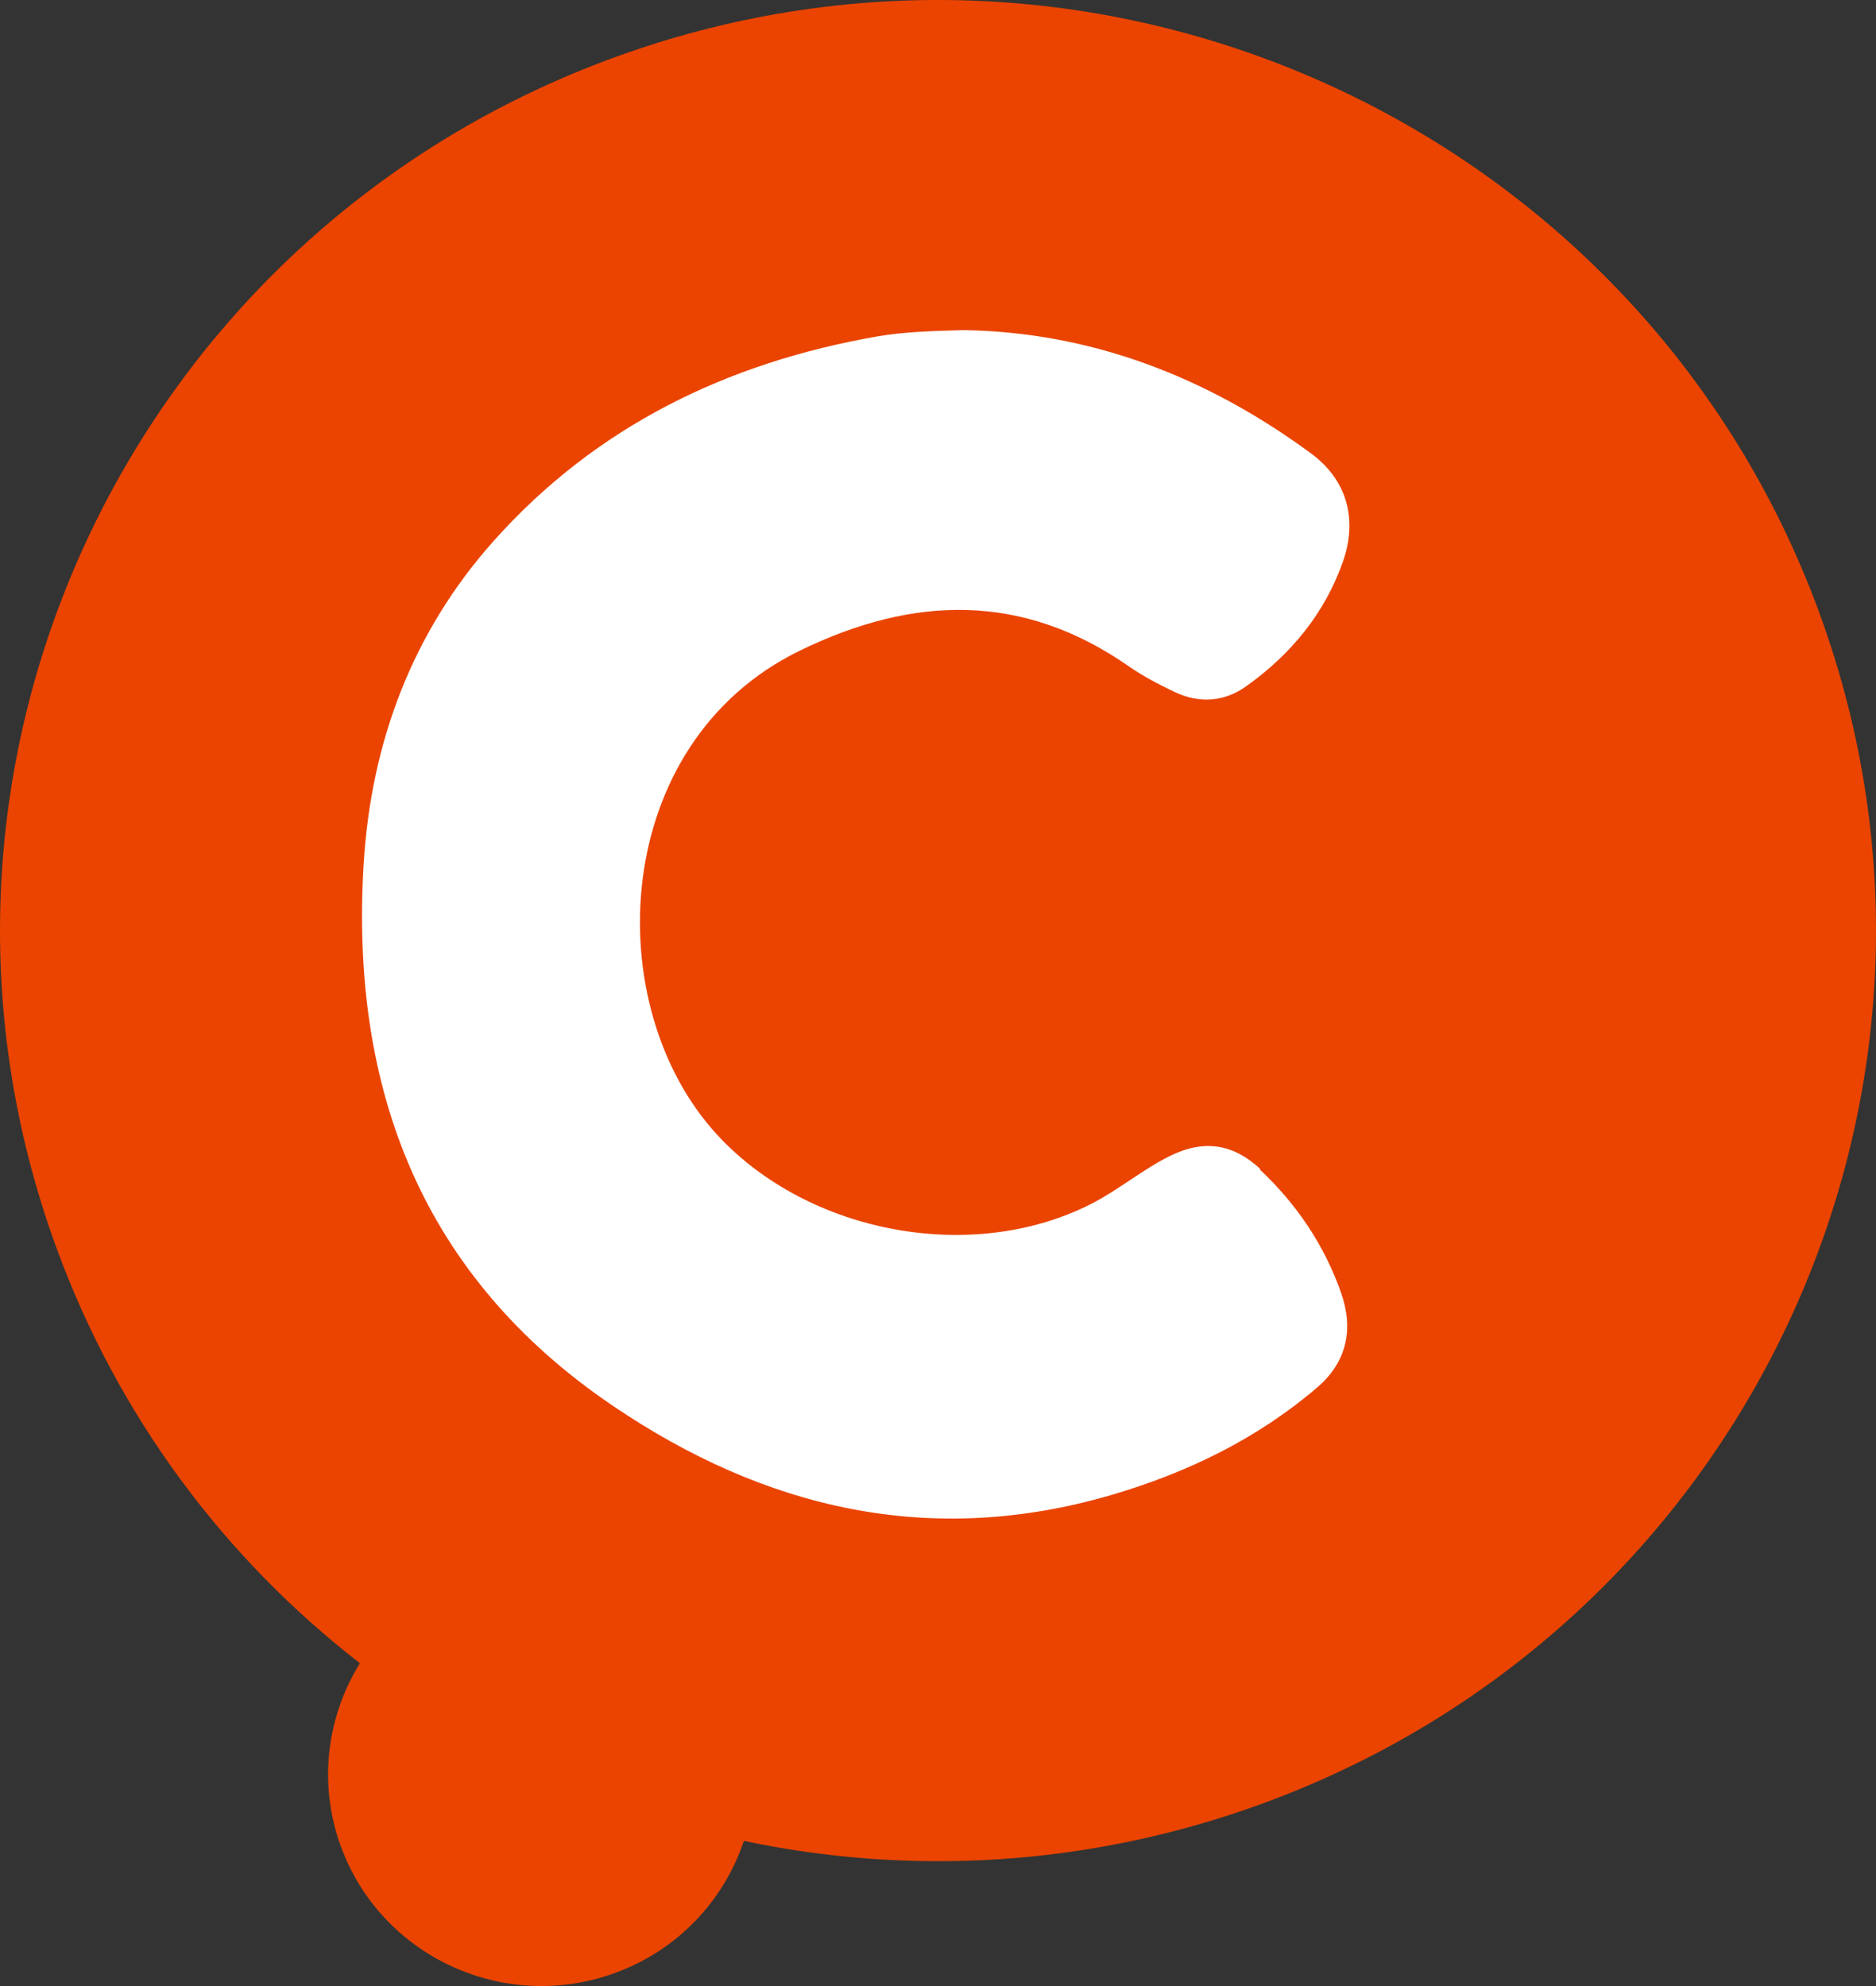 <?xml version="1.0" encoding="UTF-8"?> <svg xmlns="http://www.w3.org/2000/svg" width="68" height="72" viewBox="0 0 68 72" fill="none"><rect x="0" y="0" width="68" height="72" fill="#333333" stroke="none"/><path d="M65.941 22.201C59.52 4.696 40.014 -4.328 22.374 2.043C4.733 8.414 -4.361 27.769 2.059 45.274C4.318 51.434 8.198 56.538 13.046 60.298C11.851 62.225 11.519 64.656 12.359 66.949C13.82 70.93 18.257 72.985 22.269 71.535C24.58 70.702 26.243 68.886 26.964 66.738C32.98 68.007 39.418 67.675 45.626 65.434C63.267 59.063 72.361 39.709 65.941 22.204V22.201Z" fill="#EA4400"></path><path d="M45.676 42.373C44.705 41.474 43.651 41.297 42.422 41.9C41.415 42.397 40.572 43.118 39.589 43.626C35.27 45.85 29.311 44.726 26.01 41.155C21.679 36.472 22.101 26.928 29.007 23.581C33.092 21.594 37.061 21.464 40.924 24.161C41.45 24.527 42.024 24.823 42.597 25.095C43.487 25.509 44.377 25.45 45.184 24.87C46.788 23.723 48.006 22.256 48.673 20.376C49.223 18.815 48.825 17.384 47.49 16.414C43.698 13.635 39.495 12.027 34.883 11.968C33.771 12.003 32.788 12.027 31.817 12.193C26.373 13.139 21.609 15.445 17.887 19.619C14.948 22.919 13.45 26.904 13.181 31.327C12.689 39.499 15.3 46.276 22.206 50.959C27.731 54.708 33.724 56.115 40.28 54.199C43.019 53.395 45.547 52.177 47.736 50.308C48.825 49.374 49.071 48.191 48.614 46.879C48.006 45.14 46.999 43.65 45.664 42.397L45.676 42.373Z" fill="white"></path></svg> 